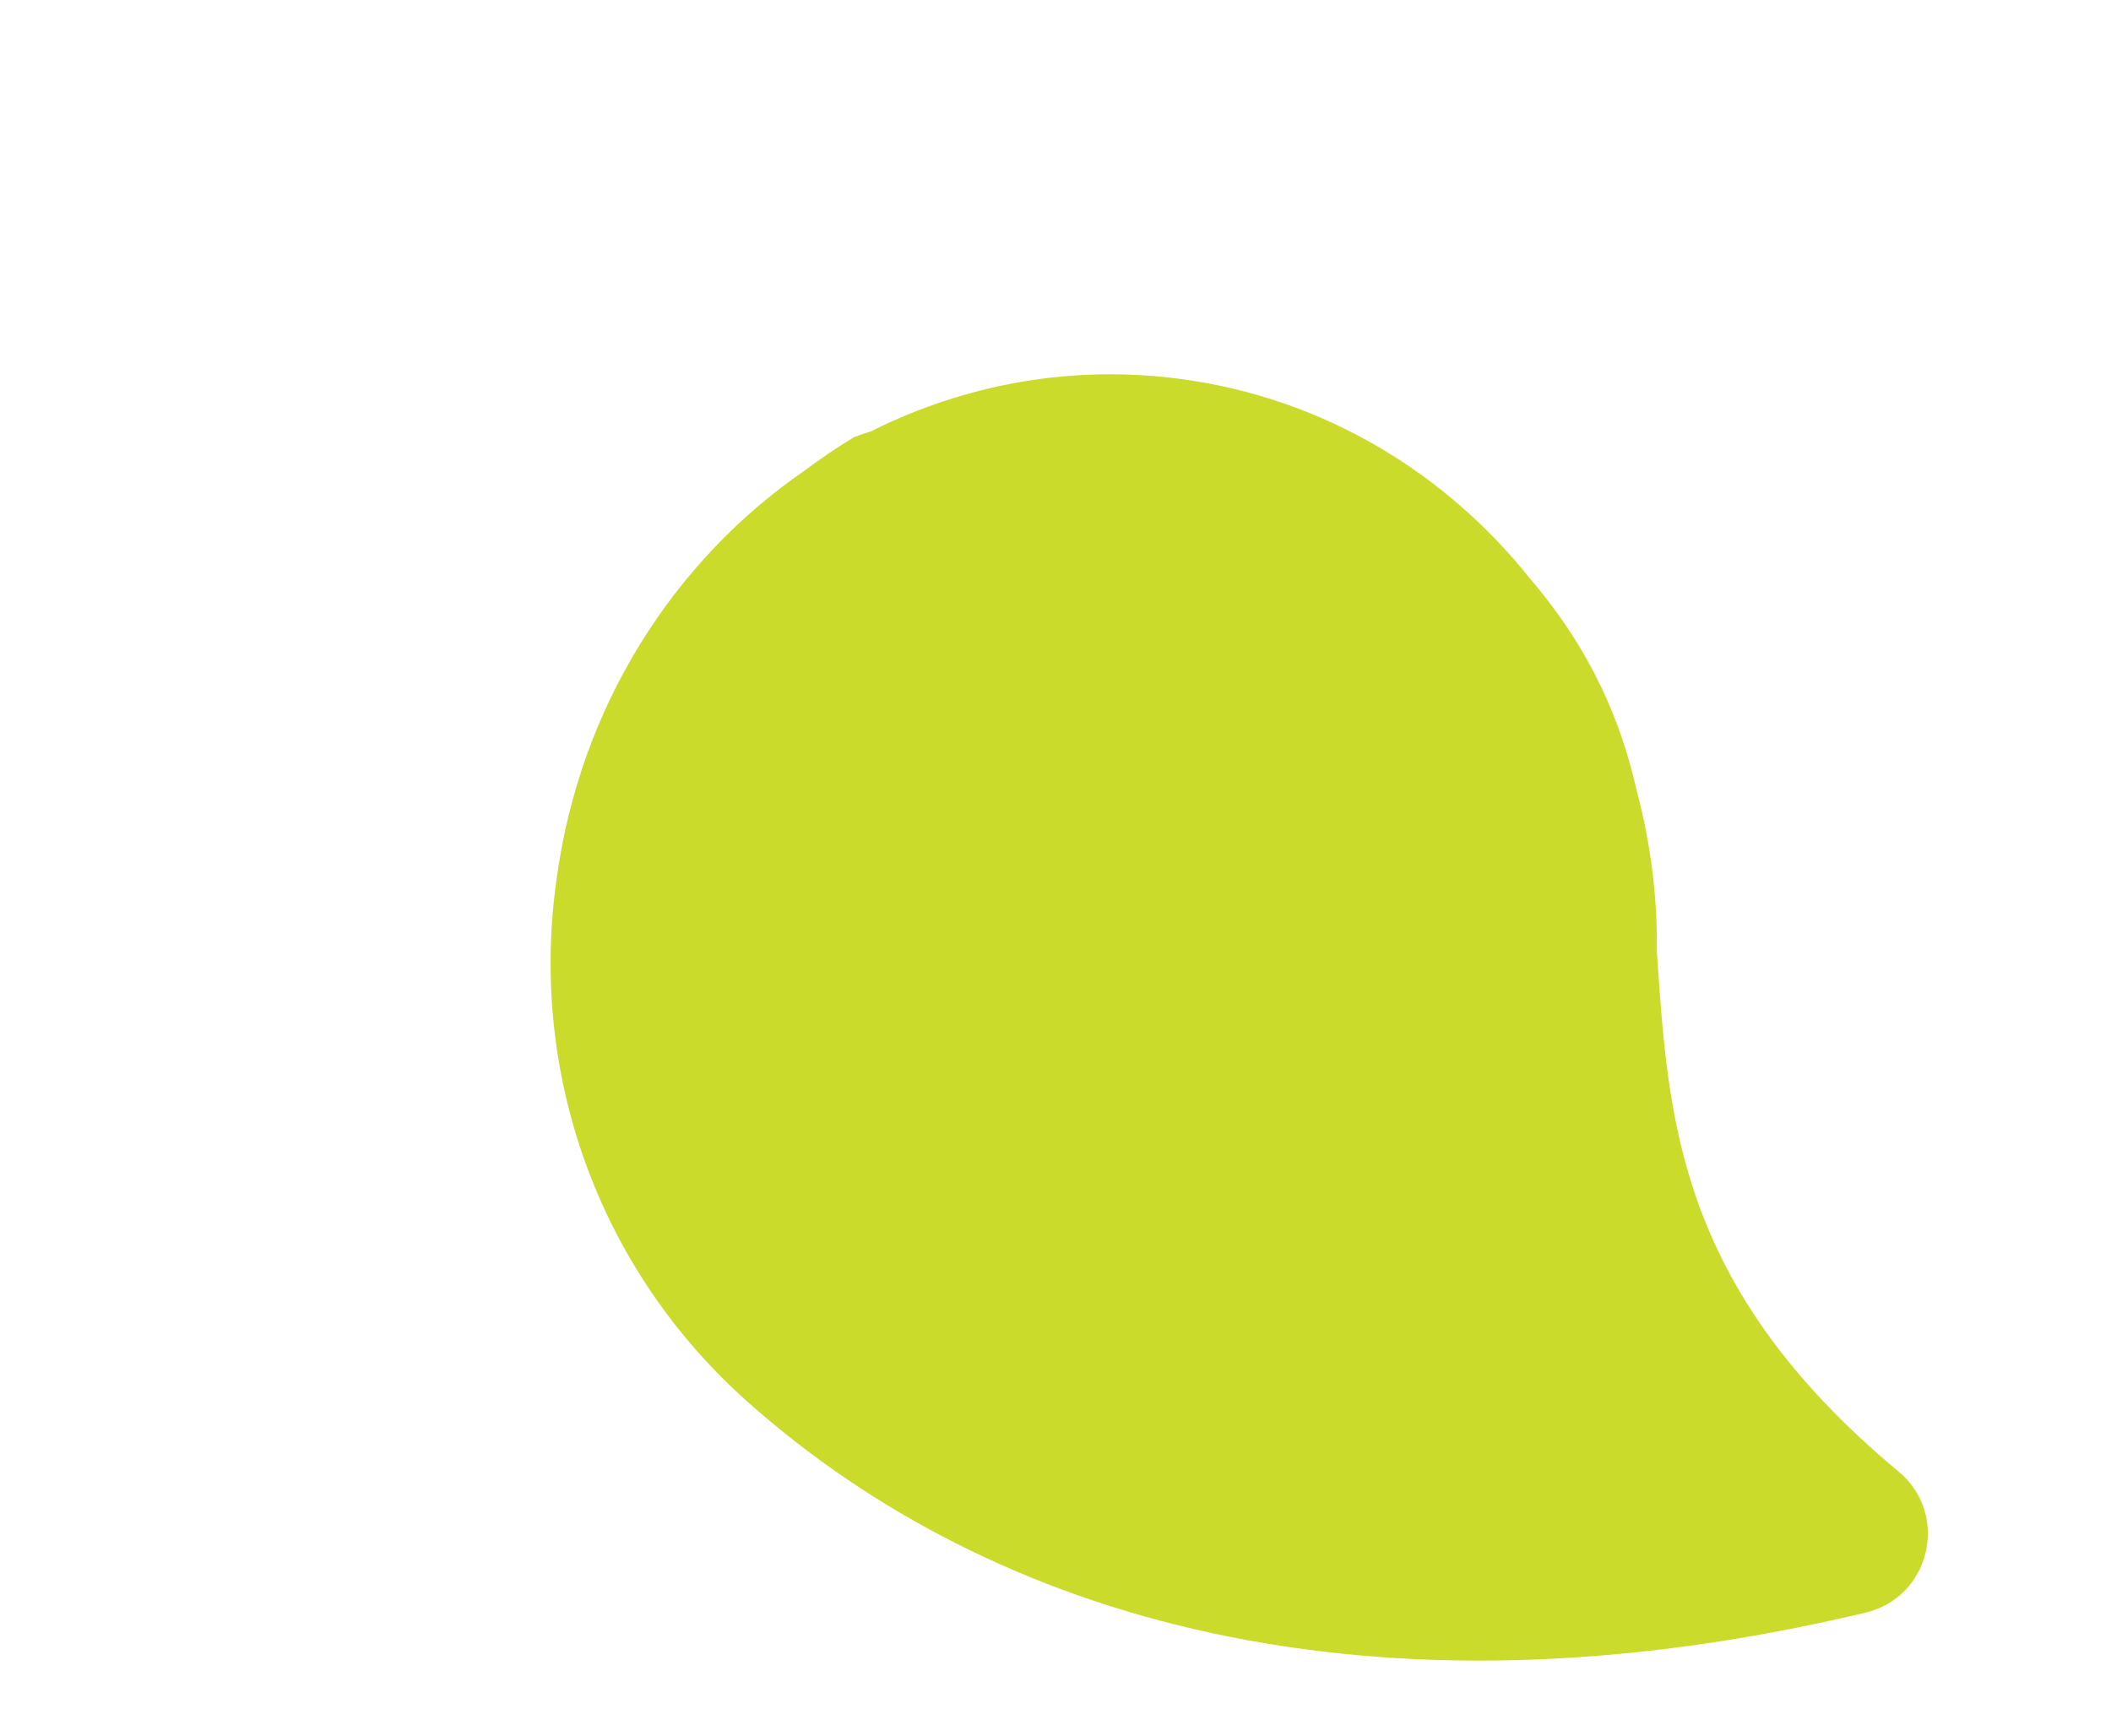 <svg xmlns="http://www.w3.org/2000/svg" width="180" height="148" viewBox="0 0 180 148" fill="none"><g id="Layer_3" clip-path="url(#clip0_131_2290)"><path id="Vector" fill-rule="evenodd" clip-rule="evenodd" d="M74.318 36.752C82.294 32.77 91.395 31.062 100.752 32.327C112.858 33.963 123.24 40.292 130.461 49.339C135.673 55.445 138.219 61.474 139.578 67.502C140.742 71.872 141.333 76.466 141.277 81.178C142.261 95.278 142.922 109.713 161.896 125.493C166.267 129.132 164.602 136.199 159.064 137.514C116.569 147.614 84.641 137.999 63.93 119.702C50.78 108.085 45.197 91.313 47.427 75.198C47.438 75.115 47.449 75.033 47.461 74.951C49.456 60.187 57.487 47.788 68.569 40.155C69.976 39.098 71.403 38.133 72.843 37.267C73.331 37.089 73.819 36.916 74.317 36.765L74.318 36.752Z" fill="#CADB2C"></path></g><defs><clipPath id="clip0_131_2290"><rect width="126.734" height="163.663" fill="white" transform="translate(179.167 21.926) rotate(97.699)"></rect></clipPath></defs></svg>